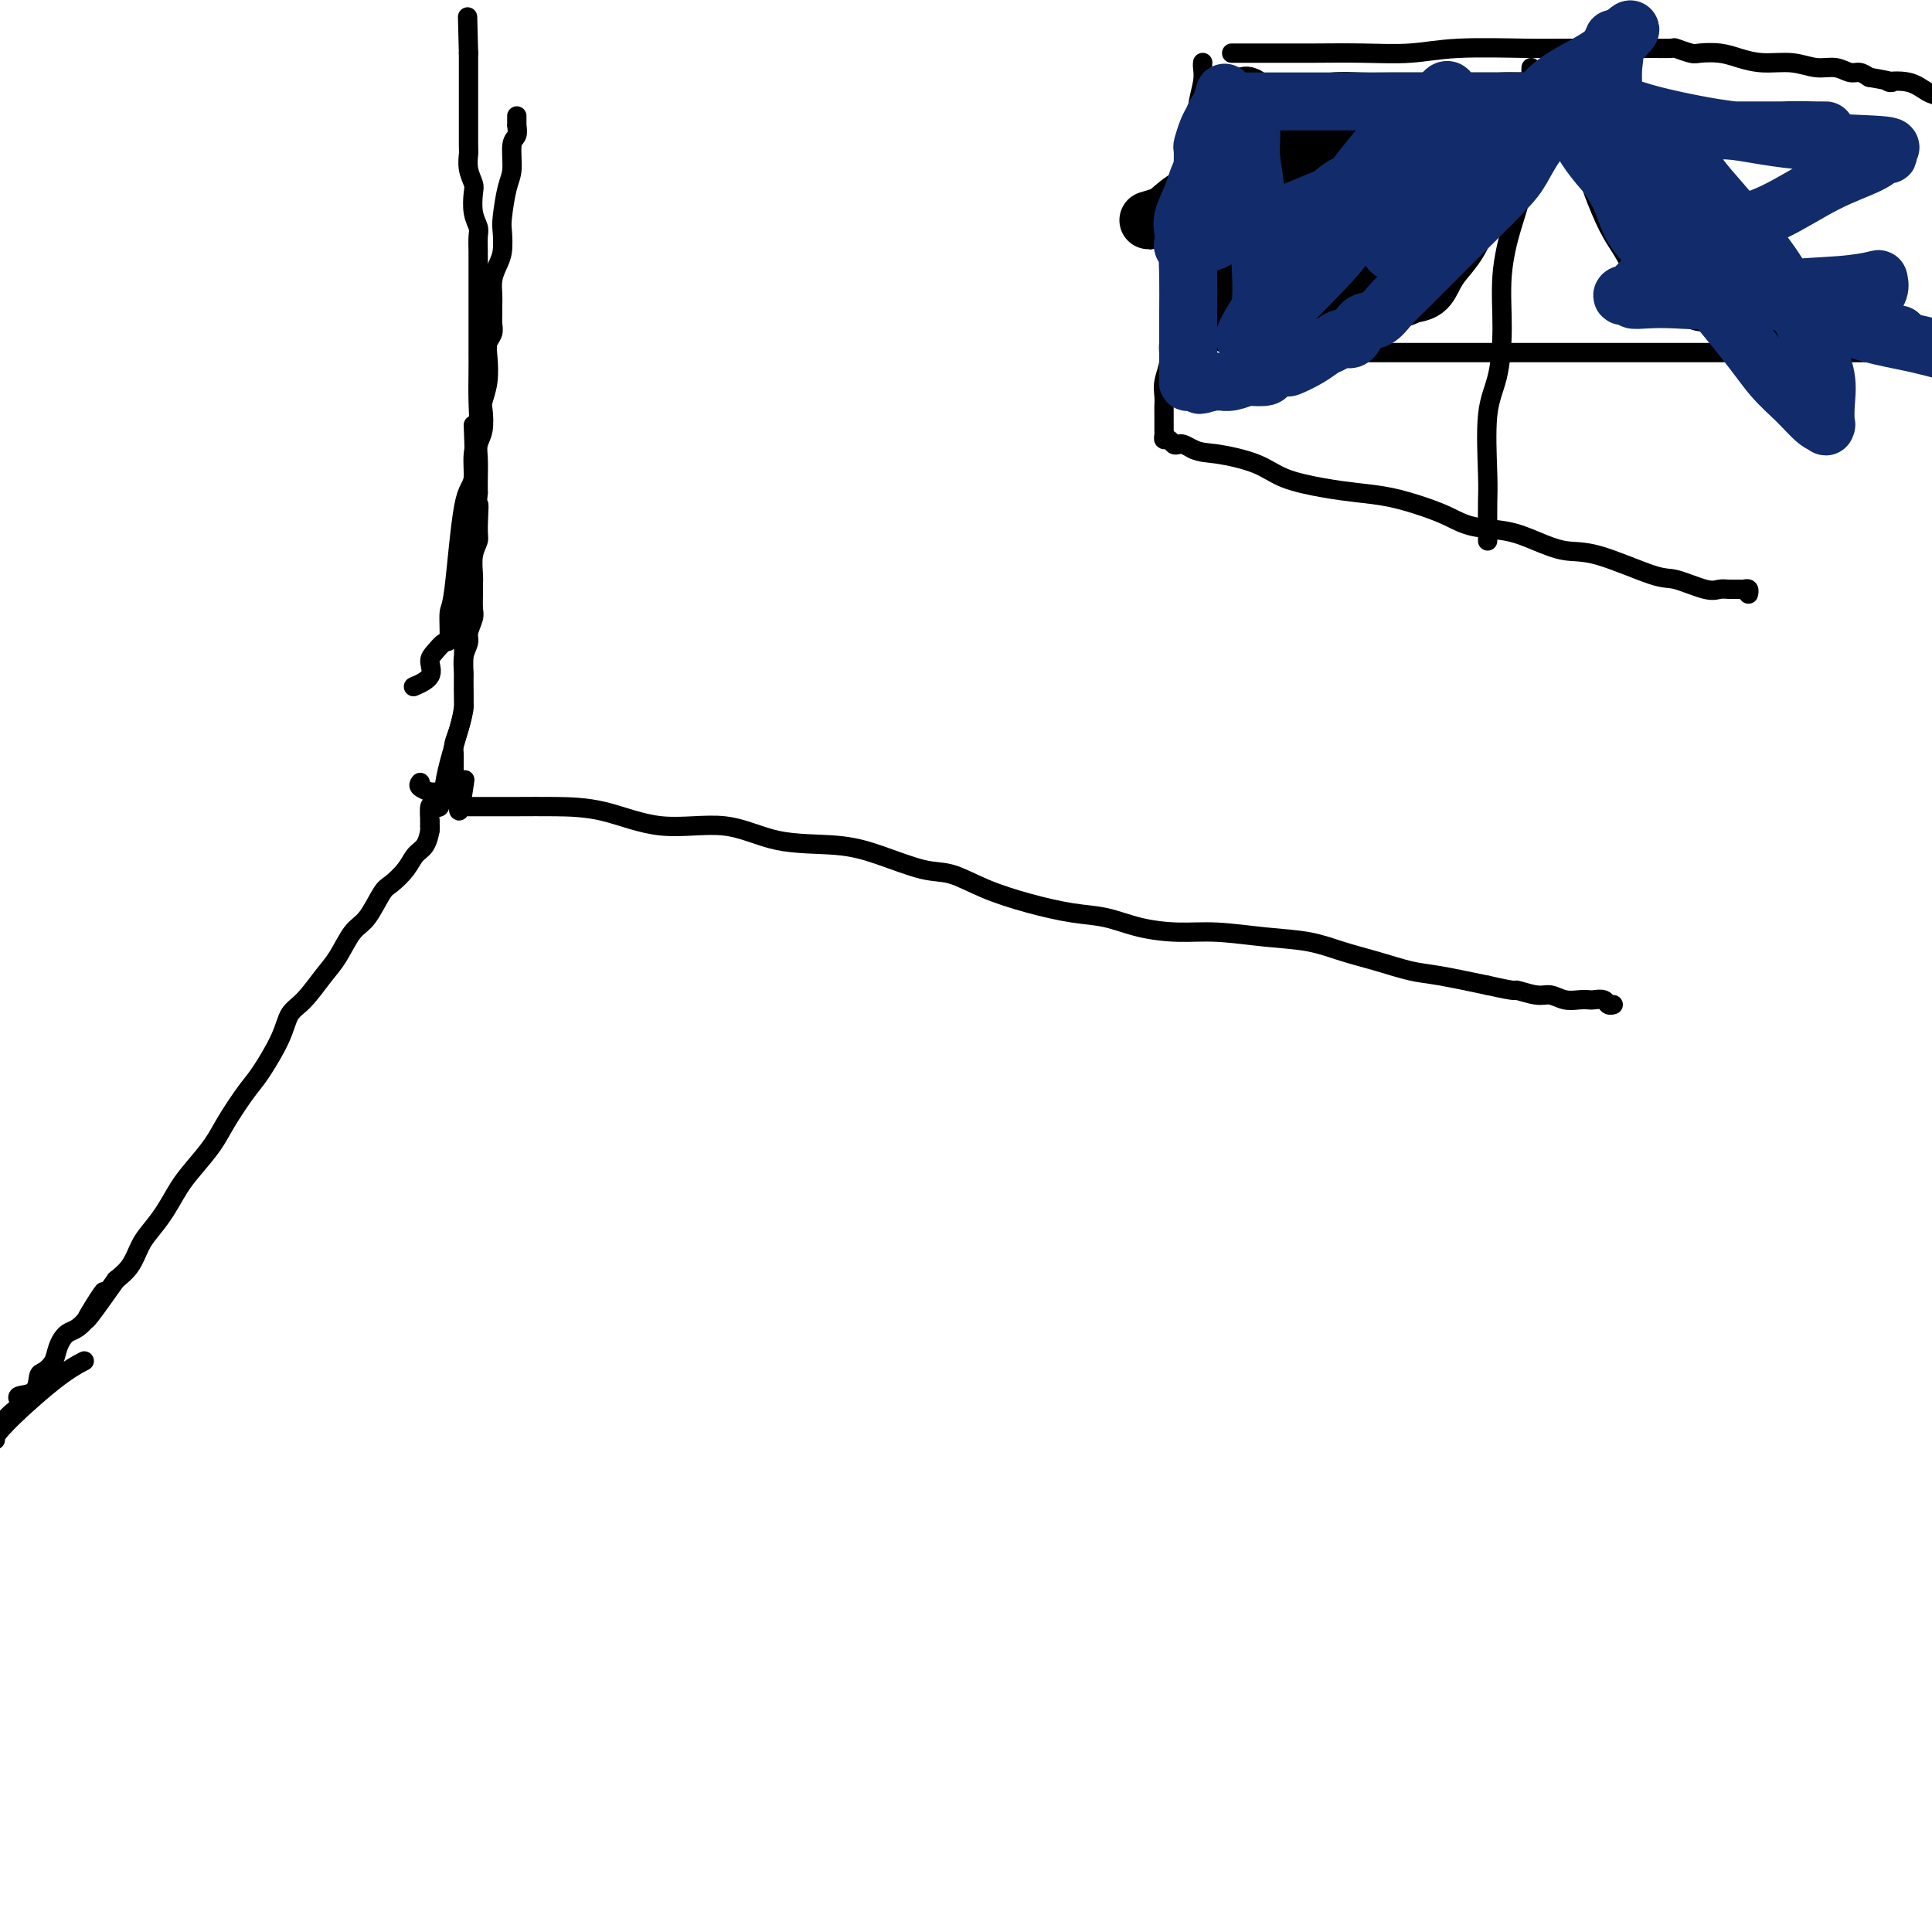 <svg viewBox='0 0 400 400' version='1.1' xmlns='http://www.w3.org/2000/svg' xmlns:xlink='http://www.w3.org/1999/xlink'><g fill='none' stroke='#000000' stroke-width='4' stroke-linecap='round' stroke-linejoin='round'><path d='M107,24c-0.002,0.295 -0.005,0.590 0,1c0.005,0.410 0.016,0.935 0,1c-0.016,0.065 -0.060,-0.331 0,0c0.060,0.331 0.222,1.387 0,2c-0.222,0.613 -0.830,0.781 -1,2c-0.170,1.219 0.099,3.488 0,5c-0.099,1.512 -0.565,2.267 -1,4c-0.435,1.733 -0.838,4.445 -1,6c-0.162,1.555 -0.082,1.953 0,3c0.082,1.047 0.165,2.742 0,4c-0.165,1.258 -0.580,2.080 -1,3c-0.420,0.920 -0.845,1.937 -1,3c-0.155,1.063 -0.041,2.172 0,3c0.041,0.828 0.007,1.376 0,2c-0.007,0.624 0.012,1.323 0,2c-0.012,0.677 -0.055,1.331 0,2c0.055,0.669 0.207,1.352 0,2c-0.207,0.648 -0.774,1.260 -1,2c-0.226,0.740 -0.112,1.608 0,3c0.112,1.392 0.222,3.306 0,5c-0.222,1.694 -0.778,3.166 -1,4c-0.222,0.834 -0.112,1.031 0,2c0.112,0.969 0.226,2.710 0,4c-0.226,1.290 -0.793,2.129 -1,3c-0.207,0.871 -0.056,1.773 0,3c0.056,1.227 0.016,2.779 0,4c-0.016,1.221 -0.008,2.110 0,3'/><path d='M99,102c-1.233,12.543 -0.316,4.901 0,3c0.316,-1.901 0.032,1.938 0,4c-0.032,2.062 0.188,2.347 0,3c-0.188,0.653 -0.783,1.673 -1,3c-0.217,1.327 -0.057,2.959 0,4c0.057,1.041 0.011,1.490 0,2c-0.011,0.510 0.012,1.080 0,2c-0.012,0.920 -0.060,2.188 0,3c0.060,0.812 0.226,1.166 0,2c-0.226,0.834 -0.845,2.146 -1,3c-0.155,0.854 0.154,1.248 0,2c-0.154,0.752 -0.773,1.862 -1,3c-0.227,1.138 -0.064,2.303 0,3c0.064,0.697 0.027,0.925 0,2c-0.027,1.075 -0.046,2.998 0,4c0.046,1.002 0.156,1.084 0,2c-0.156,0.916 -0.578,2.665 -1,4c-0.422,1.335 -0.845,2.256 -1,3c-0.155,0.744 -0.042,1.313 0,2c0.042,0.687 0.011,1.493 0,2c-0.011,0.507 -0.004,0.714 0,1c0.004,0.286 0.004,0.651 0,1c-0.004,0.349 -0.011,0.681 0,1c0.011,0.319 0.042,0.624 0,1c-0.042,0.376 -0.155,0.822 0,1c0.155,0.178 0.577,0.089 1,0'/><path d='M95,163c-0.400,9.489 0.600,2.711 1,0c0.400,-2.711 0.200,-1.356 0,0'/><path d='M97,167c0.296,-0.000 0.592,-0.000 1,0c0.408,0.000 0.929,0.001 1,0c0.071,-0.001 -0.308,-0.002 1,0c1.308,0.002 4.303,0.008 7,0c2.697,-0.008 5.096,-0.030 8,0c2.904,0.030 6.311,0.112 10,1c3.689,0.888 7.658,2.582 12,3c4.342,0.418 9.056,-0.441 13,0c3.944,0.441 7.119,2.183 11,3c3.881,0.817 8.467,0.711 12,1c3.533,0.289 6.013,0.973 9,2c2.987,1.027 6.481,2.398 9,3c2.519,0.602 4.061,0.437 6,1c1.939,0.563 4.273,1.856 7,3c2.727,1.144 5.847,2.139 9,3c3.153,0.861 6.337,1.589 9,2c2.663,0.411 4.803,0.506 7,1c2.197,0.494 4.452,1.388 7,2c2.548,0.612 5.390,0.940 8,1c2.610,0.060 4.989,-0.150 8,0c3.011,0.150 6.654,0.660 10,1c3.346,0.340 6.396,0.510 9,1c2.604,0.490 4.761,1.300 7,2c2.239,0.700 4.559,1.291 7,2c2.441,0.709 5.003,1.537 7,2c1.997,0.463 3.428,0.561 6,1c2.572,0.439 6.286,1.220 10,2'/><path d='M308,204c6.879,1.554 5.576,0.938 6,1c0.424,0.062 2.576,0.801 4,1c1.424,0.199 2.121,-0.143 3,0c0.879,0.143 1.941,0.769 3,1c1.059,0.231 2.115,0.066 3,0c0.885,-0.066 1.600,-0.032 2,0c0.400,0.032 0.486,0.061 1,0c0.514,-0.061 1.457,-0.212 2,0c0.543,0.212 0.685,0.788 1,1c0.315,0.212 0.804,0.061 1,0c0.196,-0.061 0.098,-0.030 0,0'/><path d='M89,170c-0.001,0.420 -0.002,0.840 0,1c0.002,0.160 0.008,0.058 0,0c-0.008,-0.058 -0.032,-0.074 0,0c0.032,0.074 0.118,0.237 0,1c-0.118,0.763 -0.439,2.127 -1,3c-0.561,0.873 -1.360,1.256 -2,2c-0.640,0.744 -1.119,1.849 -2,3c-0.881,1.151 -2.165,2.349 -3,3c-0.835,0.651 -1.223,0.756 -2,2c-0.777,1.244 -1.944,3.628 -3,5c-1.056,1.372 -2.002,1.731 -3,3c-0.998,1.269 -2.047,3.449 -3,5c-0.953,1.551 -1.809,2.474 -3,4c-1.191,1.526 -2.715,3.655 -4,5c-1.285,1.345 -2.329,1.906 -3,3c-0.671,1.094 -0.969,2.721 -2,5c-1.031,2.279 -2.797,5.211 -4,7c-1.203,1.789 -1.844,2.434 -3,4c-1.156,1.566 -2.826,4.053 -4,6c-1.174,1.947 -1.851,3.354 -3,5c-1.149,1.646 -2.769,3.531 -4,5c-1.231,1.469 -2.072,2.522 -3,4c-0.928,1.478 -1.942,3.382 -3,5c-1.058,1.618 -2.160,2.949 -3,4c-0.840,1.051 -1.418,1.821 -2,3c-0.582,1.179 -1.166,2.765 -2,4c-0.834,1.235 -1.917,2.117 -3,3'/><path d='M24,265c-10.610,15.111 -4.635,5.389 -3,3c1.635,-2.389 -1.071,2.554 -3,5c-1.929,2.446 -3.081,2.393 -4,3c-0.919,0.607 -1.606,1.872 -2,3c-0.394,1.128 -0.495,2.119 -1,3c-0.505,0.881 -1.414,1.650 -2,2c-0.586,0.350 -0.850,0.279 -1,1c-0.150,0.721 -0.185,2.234 -1,3c-0.815,0.766 -2.408,0.786 -3,1c-0.592,0.214 -0.182,0.621 0,1c0.182,0.379 0.136,0.729 0,1c-0.136,0.271 -0.361,0.464 -1,1c-0.639,0.536 -1.692,1.414 -2,2c-0.308,0.586 0.128,0.878 0,1c-0.128,0.122 -0.822,0.074 -1,0c-0.178,-0.074 0.158,-0.175 0,0c-0.158,0.175 -0.812,0.624 -1,1c-0.188,0.376 0.089,0.679 0,1c-0.089,0.321 -0.545,0.661 -1,1'/><path d='M-1,298c0.029,0.099 0.057,0.198 0,0c-0.057,-0.198 -0.201,-0.692 2,-3c2.201,-2.308 6.746,-6.429 10,-9c3.254,-2.571 5.215,-3.592 6,-4c0.785,-0.408 0.392,-0.204 0,0'/><path d='M89,172c0.002,-0.429 0.003,-0.858 0,-1c-0.003,-0.142 -0.011,0.001 0,0c0.011,-0.001 0.041,-0.148 0,-1c-0.041,-0.852 -0.155,-2.411 0,-3c0.155,-0.589 0.578,-0.209 1,0c0.422,0.209 0.845,0.249 1,0c0.155,-0.249 0.044,-0.785 0,-1c-0.044,-0.215 -0.022,-0.107 0,0'/><path d='M98,88c0.174,4.455 0.349,8.911 0,11c-0.349,2.089 -1.220,1.812 -2,6c-0.780,4.188 -1.469,12.841 -2,17c-0.531,4.159 -0.903,3.823 -1,5c-0.097,1.177 0.082,3.866 0,5c-0.082,1.134 -0.425,0.714 -1,1c-0.575,0.286 -1.380,1.278 -2,2c-0.620,0.722 -1.053,1.173 -1,2c0.053,0.827 0.591,2.030 0,3c-0.591,0.970 -2.312,1.706 -3,2c-0.688,0.294 -0.344,0.147 0,0'/><path d='M87,162c-0.225,0.309 -0.449,0.619 0,1c0.449,0.381 1.573,0.834 2,1c0.427,0.166 0.157,0.045 0,0c-0.157,-0.045 -0.200,-0.012 0,0c0.200,0.012 0.644,0.005 1,0c0.356,-0.005 0.624,-0.006 1,0c0.376,0.006 0.861,0.019 1,0c0.139,-0.019 -0.068,-0.069 0,-1c0.068,-0.931 0.410,-2.744 1,-5c0.590,-2.256 1.426,-4.956 2,-7c0.574,-2.044 0.886,-3.432 1,-5c0.114,-1.568 0.031,-3.316 0,-5c-0.031,-1.684 -0.008,-3.303 0,-5c0.008,-1.697 0.002,-3.472 0,-5c-0.002,-1.528 -0.001,-2.809 0,-4c0.001,-1.191 0.000,-2.290 0,-3c-0.000,-0.710 -0.000,-1.030 0,-2c0.000,-0.970 0.000,-2.591 0,-3c-0.000,-0.409 -0.000,0.393 0,0c0.000,-0.393 0.000,-1.982 0,-3c-0.000,-1.018 -0.000,-1.466 0,-2c0.000,-0.534 0.000,-1.152 0,-2c-0.000,-0.848 -0.000,-1.924 0,-3'/><path d='M96,109c0.161,-6.408 0.565,-3.927 1,-4c0.435,-0.073 0.901,-2.700 1,-5c0.099,-2.300 -0.170,-4.272 0,-6c0.170,-1.728 0.778,-3.212 1,-5c0.222,-1.788 0.060,-3.880 0,-6c-0.060,-2.120 -0.016,-4.267 0,-6c0.016,-1.733 0.004,-3.052 0,-4c-0.004,-0.948 -0.001,-1.524 0,-3c0.001,-1.476 0.000,-3.851 0,-5c-0.000,-1.149 -0.000,-1.072 0,-2c0.000,-0.928 0.000,-2.863 0,-4c-0.000,-1.137 -0.000,-1.477 0,-2c0.000,-0.523 0.001,-1.228 0,-2c-0.001,-0.772 -0.004,-1.612 0,-2c0.004,-0.388 0.015,-0.324 0,-1c-0.015,-0.676 -0.056,-2.092 0,-3c0.056,-0.908 0.207,-1.310 0,-2c-0.207,-0.690 -0.774,-1.670 -1,-3c-0.226,-1.330 -0.113,-3.010 0,-4c0.113,-0.990 0.226,-1.291 0,-2c-0.226,-0.709 -0.793,-1.826 -1,-3c-0.207,-1.174 -0.056,-2.406 0,-3c0.056,-0.594 0.015,-0.550 0,-2c-0.015,-1.450 -0.004,-4.395 0,-6c0.004,-1.605 0.001,-1.869 0,-3c-0.001,-1.131 -0.000,-3.129 0,-4c0.000,-0.871 0.000,-0.615 0,-1c-0.000,-0.385 -0.000,-1.413 0,-2c0.000,-0.587 0.000,-0.735 0,-1c-0.000,-0.265 -0.000,-0.647 0,-1c0.000,-0.353 0.000,-0.676 0,-1'/><path d='M97,11c-0.333,-13.000 -0.167,-6.500 0,0'/><path d='M249,13c0.009,-0.055 0.017,-0.111 0,0c-0.017,0.111 -0.060,0.388 0,1c0.060,0.612 0.223,1.559 0,3c-0.223,1.441 -0.833,3.376 -1,5c-0.167,1.624 0.109,2.936 0,4c-0.109,1.064 -0.602,1.879 -1,4c-0.398,2.121 -0.699,5.547 -1,8c-0.301,2.453 -0.601,3.932 -1,6c-0.399,2.068 -0.895,4.724 -1,7c-0.105,2.276 0.183,4.173 0,6c-0.183,1.827 -0.837,3.584 -1,5c-0.163,1.416 0.167,2.490 0,4c-0.167,1.510 -0.829,3.454 -1,5c-0.171,1.546 0.150,2.692 0,4c-0.150,1.308 -0.772,2.779 -1,4c-0.228,1.221 -0.061,2.193 0,3c0.061,0.807 0.017,1.448 0,2c-0.017,0.552 -0.005,1.013 0,2c0.005,0.987 0.004,2.498 0,3c-0.004,0.502 -0.012,-0.005 0,0c0.012,0.005 0.045,0.523 0,1c-0.045,0.477 -0.167,0.912 0,1c0.167,0.088 0.625,-0.170 1,0c0.375,0.170 0.668,0.767 1,1c0.332,0.233 0.705,0.101 1,0c0.295,-0.101 0.513,-0.172 1,0c0.487,0.172 1.244,0.586 2,1'/><path d='M247,93c1.644,0.765 2.755,0.677 5,1c2.245,0.323 5.623,1.055 8,2c2.377,0.945 3.752,2.101 6,3c2.248,0.899 5.371,1.539 8,2c2.629,0.461 4.766,0.743 7,1c2.234,0.257 4.564,0.488 7,1c2.436,0.512 4.978,1.306 7,2c2.022,0.694 3.523,1.290 5,2c1.477,0.710 2.930,1.535 5,2c2.070,0.465 4.757,0.570 7,1c2.243,0.430 4.043,1.185 6,2c1.957,0.815 4.071,1.690 6,2c1.929,0.310 3.672,0.055 7,1c3.328,0.945 8.242,3.090 11,4c2.758,0.910 3.359,0.583 5,1c1.641,0.417 4.323,1.576 6,2c1.677,0.424 2.348,0.113 3,0c0.652,-0.113 1.285,-0.026 2,0c0.715,0.026 1.512,-0.007 2,0c0.488,0.007 0.667,0.053 1,0c0.333,-0.053 0.820,-0.207 1,0c0.180,0.207 0.051,0.773 0,1c-0.051,0.227 -0.026,0.113 0,0'/><path d='M255,11c0.447,0.000 0.894,0.000 1,0c0.106,-0.000 -0.129,-0.000 0,0c0.129,0.000 0.624,0.000 1,0c0.376,-0.000 0.634,-0.000 1,0c0.366,0.000 0.839,0.001 2,0c1.161,-0.001 3.008,-0.004 5,0c1.992,0.004 4.127,0.015 7,0c2.873,-0.015 6.483,-0.057 10,0c3.517,0.057 6.939,0.211 10,0c3.061,-0.211 5.759,-0.789 10,-1c4.241,-0.211 10.025,-0.057 14,0c3.975,0.057 6.140,0.015 8,0c1.860,-0.015 3.413,-0.004 5,0c1.587,0.004 3.207,0.000 5,0c1.793,-0.000 3.759,0.004 5,0c1.241,-0.004 1.759,-0.015 3,0c1.241,0.015 3.206,0.056 4,0c0.794,-0.056 0.416,-0.208 1,0c0.584,0.208 2.128,0.778 3,1c0.872,0.222 1.071,0.097 2,0c0.929,-0.097 2.586,-0.166 4,0c1.414,0.166 2.584,0.565 4,1c1.416,0.435 3.079,0.905 5,1c1.921,0.095 4.100,-0.186 6,0c1.900,0.186 3.520,0.837 5,1c1.480,0.163 2.819,-0.162 4,0c1.181,0.162 2.202,0.813 3,1c0.798,0.187 1.371,-0.089 2,0c0.629,0.089 1.315,0.545 2,1'/><path d='M387,16c7.061,1.183 4.212,1.142 4,1c-0.212,-0.142 2.212,-0.384 4,0c1.788,0.384 2.939,1.396 4,2c1.061,0.604 2.030,0.802 3,1'/><path d='M324,21c-0.017,-0.073 -0.035,-0.146 0,0c0.035,0.146 0.122,0.510 0,1c-0.122,0.490 -0.454,1.106 -1,2c-0.546,0.894 -1.307,2.065 -2,3c-0.693,0.935 -1.318,1.635 -2,3c-0.682,1.365 -1.422,3.396 -2,5c-0.578,1.604 -0.993,2.780 -2,4c-1.007,1.220 -2.607,2.485 -4,4c-1.393,1.515 -2.580,3.280 -4,5c-1.420,1.720 -3.075,3.396 -4,4c-0.925,0.604 -1.122,0.136 -2,1c-0.878,0.864 -2.437,3.062 -4,4c-1.563,0.938 -3.128,0.618 -4,1c-0.872,0.382 -1.049,1.465 -2,2c-0.951,0.535 -2.675,0.522 -4,1c-1.325,0.478 -2.252,1.448 -3,2c-0.748,0.552 -1.318,0.688 -2,1c-0.682,0.312 -1.478,0.802 -2,1c-0.522,0.198 -0.771,0.106 -2,0c-1.229,-0.106 -3.440,-0.224 -5,0c-1.560,0.224 -2.471,0.792 -4,1c-1.529,0.208 -3.678,0.056 -5,0c-1.322,-0.056 -1.817,-0.015 -2,0c-0.183,0.015 -0.052,0.004 0,0c0.052,-0.004 0.026,-0.002 0,0'/><path d='M329,28c-0.000,0.300 -0.000,0.601 0,1c0.000,0.399 0.002,0.897 0,1c-0.002,0.103 -0.006,-0.188 0,0c0.006,0.188 0.021,0.856 0,2c-0.021,1.144 -0.078,2.763 0,4c0.078,1.237 0.292,2.093 1,4c0.708,1.907 1.912,4.866 3,7c1.088,2.134 2.061,3.444 3,5c0.939,1.556 1.844,3.357 3,5c1.156,1.643 2.564,3.126 4,4c1.436,0.874 2.900,1.138 4,2c1.100,0.862 1.837,2.322 3,3c1.163,0.678 2.753,0.574 4,1c1.247,0.426 2.151,1.382 3,2c0.849,0.618 1.643,0.898 3,1c1.357,0.102 3.278,0.027 5,0c1.722,-0.027 3.245,-0.007 5,0c1.755,0.007 3.742,0.002 5,0c1.258,-0.002 1.788,-0.001 2,0c0.212,0.001 0.106,0.000 0,0'/><path d='M317,14c-0.021,0.376 -0.043,0.752 0,1c0.043,0.248 0.150,0.369 0,2c-0.150,1.631 -0.555,4.774 -1,7c-0.445,2.226 -0.928,3.536 -1,6c-0.072,2.464 0.266,6.083 0,9c-0.266,2.917 -1.137,5.133 -2,8c-0.863,2.867 -1.720,6.384 -2,10c-0.280,3.616 0.016,7.329 0,11c-0.016,3.671 -0.344,7.298 -1,10c-0.656,2.702 -1.640,4.478 -2,8c-0.360,3.522 -0.096,8.790 0,12c0.096,3.210 0.026,4.363 0,6c-0.026,1.637 -0.007,3.758 0,5c0.007,1.242 0.002,1.604 0,2c-0.002,0.396 -0.001,0.828 0,1c0.001,0.172 0.000,0.086 0,0'/><path d='M255,72c0.331,-0.008 0.661,-0.016 1,0c0.339,0.016 0.685,0.057 1,0c0.315,-0.057 0.599,-0.211 2,0c1.401,0.211 3.919,0.789 6,1c2.081,0.211 3.725,0.057 7,0c3.275,-0.057 8.182,-0.015 13,0c4.818,0.015 9.548,0.004 14,0c4.452,-0.004 8.626,-0.001 13,0c4.374,0.001 8.950,0.000 14,0c5.050,-0.000 10.576,-0.000 15,0c4.424,0.000 7.746,0.000 12,0c4.254,-0.000 9.441,-0.000 13,0c3.559,0.000 5.491,0.000 7,0c1.509,-0.000 2.597,-0.000 4,0c1.403,0.000 3.122,0.000 4,0c0.878,-0.000 0.915,-0.000 2,0c1.085,0.000 3.219,0.000 4,0c0.781,-0.000 0.210,-0.000 0,0c-0.210,0.000 -0.060,0.000 0,0c0.060,-0.000 0.030,-0.000 0,0'/></g>
<g fill='none' stroke='#000000' stroke-width='12' stroke-linecap='round' stroke-linejoin='round'><path d='M296,32c0.008,0.300 0.016,0.600 0,1c-0.016,0.400 -0.056,0.900 0,1c0.056,0.100 0.207,-0.200 0,0c-0.207,0.200 -0.773,0.898 -1,1c-0.227,0.102 -0.116,-0.394 0,0c0.116,0.394 0.237,1.677 0,2c-0.237,0.323 -0.834,-0.313 -1,0c-0.166,0.313 0.097,1.575 0,2c-0.097,0.425 -0.555,0.012 -1,0c-0.445,-0.012 -0.878,0.376 -1,1c-0.122,0.624 0.067,1.483 0,2c-0.067,0.517 -0.388,0.690 -1,1c-0.612,0.310 -1.514,0.756 -2,1c-0.486,0.244 -0.555,0.287 -1,1c-0.445,0.713 -1.265,2.097 -2,3c-0.735,0.903 -1.385,1.326 -2,2c-0.615,0.674 -1.195,1.598 -2,2c-0.805,0.402 -1.834,0.283 -3,1c-1.166,0.717 -2.468,2.270 -3,3c-0.532,0.730 -0.295,0.637 -1,1c-0.705,0.363 -2.353,1.181 -4,2'/><path d='M271,59c-3.596,3.113 -2.088,2.396 -2,2c0.088,-0.396 -1.246,-0.472 -2,0c-0.754,0.472 -0.928,1.494 -1,2c-0.072,0.506 -0.042,0.498 0,0c0.042,-0.498 0.095,-1.487 1,-2c0.905,-0.513 2.661,-0.550 4,-1c1.339,-0.450 2.260,-1.314 4,-3c1.740,-1.686 4.299,-4.192 7,-6c2.701,-1.808 5.544,-2.916 8,-4c2.456,-1.084 4.526,-2.144 7,-4c2.474,-1.856 5.354,-4.506 7,-6c1.646,-1.494 2.058,-1.830 3,-3c0.942,-1.170 2.414,-3.174 3,-4c0.586,-0.826 0.287,-0.475 1,-1c0.713,-0.525 2.439,-1.928 3,-3c0.561,-1.072 -0.044,-1.814 0,-2c0.044,-0.186 0.735,0.182 1,0c0.265,-0.182 0.102,-0.915 0,-1c-0.102,-0.085 -0.143,0.477 0,1c0.143,0.523 0.469,1.007 0,2c-0.469,0.993 -1.735,2.497 -3,4'/><path d='M312,30c-0.938,2.326 -1.785,4.642 -3,7c-1.215,2.358 -2.800,4.758 -4,7c-1.200,2.242 -2.016,4.327 -3,6c-0.984,1.673 -2.135,2.935 -3,4c-0.865,1.065 -1.444,1.935 -2,3c-0.556,1.065 -1.088,2.327 -2,3c-0.912,0.673 -2.203,0.759 -3,1c-0.797,0.241 -1.098,0.638 -3,1c-1.902,0.362 -5.405,0.689 -7,1c-1.595,0.311 -1.283,0.605 -2,1c-0.717,0.395 -2.462,0.890 -4,1c-1.538,0.110 -2.870,-0.167 -4,0c-1.130,0.167 -2.060,0.776 -3,1c-0.940,0.224 -1.892,0.064 -3,0c-1.108,-0.064 -2.372,-0.031 -3,0c-0.628,0.031 -0.620,0.061 -1,0c-0.380,-0.061 -1.148,-0.213 -2,0c-0.852,0.213 -1.787,0.790 -2,1c-0.213,0.210 0.297,0.053 0,0c-0.297,-0.053 -1.400,-0.001 -2,0c-0.600,0.001 -0.697,-0.050 -1,0c-0.303,0.050 -0.813,0.202 -1,0c-0.187,-0.202 -0.050,-0.757 0,-1c0.050,-0.243 0.013,-0.173 0,0c-0.013,0.173 -0.004,0.450 0,0c0.004,-0.450 0.001,-1.626 0,-3c-0.001,-1.374 -0.000,-2.947 0,-4c0.000,-1.053 0.000,-1.587 0,-3c-0.000,-1.413 -0.000,-3.707 0,-6'/><path d='M254,50c-0.370,-3.201 -0.295,-2.703 0,-4c0.295,-1.297 0.811,-4.390 1,-6c0.189,-1.610 0.051,-1.737 0,-2c-0.051,-0.263 -0.014,-0.663 0,-1c0.014,-0.337 0.004,-0.611 0,-1c-0.004,-0.389 -0.001,-0.892 0,-1c0.001,-0.108 0.000,0.178 0,0c-0.000,-0.178 -0.000,-0.821 0,-1c0.000,-0.179 0.000,0.105 0,0c-0.000,-0.105 -0.000,-0.601 0,-1c0.000,-0.399 0.000,-0.702 0,-1c-0.000,-0.298 -0.000,-0.591 0,-1c0.000,-0.409 0.000,-0.935 0,-1c-0.000,-0.065 -0.000,0.331 0,0c0.000,-0.331 0.001,-1.389 0,-2c-0.001,-0.611 -0.005,-0.777 0,-1c0.005,-0.223 0.018,-0.505 0,-1c-0.018,-0.495 -0.069,-1.205 0,-2c0.069,-0.795 0.256,-1.677 0,-2c-0.256,-0.323 -0.955,-0.087 -1,0c-0.045,0.087 0.565,0.023 1,0c0.435,-0.023 0.696,-0.007 1,0c0.304,0.007 0.652,0.003 1,0'/><path d='M257,22c0.916,-4.333 1.705,-1.165 2,0c0.295,1.165 0.094,0.326 1,0c0.906,-0.326 2.919,-0.140 5,0c2.081,0.140 4.230,0.234 6,0c1.770,-0.234 3.161,-0.795 5,-1c1.839,-0.205 4.126,-0.055 6,0c1.874,0.055 3.335,0.015 6,0c2.665,-0.015 6.535,-0.004 9,0c2.465,0.004 3.527,0.001 5,0c1.473,-0.001 3.358,0.000 5,0c1.642,-0.000 3.042,-0.001 4,0c0.958,0.001 1.476,0.004 2,0c0.524,-0.004 1.054,-0.015 2,0c0.946,0.015 2.307,0.056 3,0c0.693,-0.056 0.717,-0.209 1,0c0.283,0.209 0.826,0.779 1,1c0.174,0.221 -0.020,0.093 0,0c0.020,-0.093 0.253,-0.150 0,0c-0.253,0.150 -0.993,0.506 -3,1c-2.007,0.494 -5.283,1.124 -9,2c-3.717,0.876 -7.875,1.997 -12,3c-4.125,1.003 -8.215,1.887 -13,3c-4.785,1.113 -10.264,2.456 -15,4c-4.736,1.544 -8.730,3.289 -12,4c-3.270,0.711 -5.815,0.386 -8,1c-2.185,0.614 -4.011,2.165 -5,3c-0.989,0.835 -1.140,0.953 -1,1c0.140,0.047 0.570,0.024 1,0'/><path d='M243,44c-11.517,3.512 -2.810,0.792 1,0c3.810,-0.792 2.722,0.343 5,0c2.278,-0.343 7.920,-2.163 13,-4c5.080,-1.837 9.596,-3.690 14,-5c4.404,-1.310 8.695,-2.076 13,-3c4.305,-0.924 8.623,-2.007 11,-3c2.377,-0.993 2.813,-1.895 3,-2c0.187,-0.105 0.125,0.588 0,1c-0.125,0.412 -0.314,0.542 -1,1c-0.686,0.458 -1.870,1.243 -4,3c-2.130,1.757 -5.206,4.486 -9,7c-3.794,2.514 -8.305,4.814 -13,7c-4.695,2.186 -9.573,4.259 -13,6c-3.427,1.741 -5.404,3.152 -7,4c-1.596,0.848 -2.811,1.135 -3,1c-0.189,-0.135 0.650,-0.691 1,-1c0.350,-0.309 0.212,-0.372 2,-2c1.788,-1.628 5.502,-4.821 9,-7c3.498,-2.179 6.780,-3.344 10,-5c3.220,-1.656 6.376,-3.803 9,-5c2.624,-1.197 4.714,-1.445 6,-2c1.286,-0.555 1.767,-1.417 2,-1c0.233,0.417 0.216,2.112 0,3c-0.216,0.888 -0.633,0.968 -2,2c-1.367,1.032 -3.683,3.016 -6,5'/><path d='M284,44c-2.525,1.988 -4.838,3.457 -8,5c-3.162,1.543 -7.172,3.158 -11,4c-3.828,0.842 -7.474,0.909 -9,1c-1.526,0.091 -0.931,0.206 -1,0c-0.069,-0.206 -0.803,-0.731 -1,-1c-0.197,-0.269 0.143,-0.280 0,-1c-0.143,-0.720 -0.770,-2.148 -1,-3c-0.230,-0.852 -0.061,-1.128 0,-2c0.061,-0.872 0.016,-2.341 0,-4c-0.016,-1.659 -0.004,-3.509 0,-5c0.004,-1.491 0.000,-2.624 0,-4c-0.000,-1.376 0.003,-2.996 0,-4c-0.003,-1.004 -0.012,-1.393 0,-2c0.012,-0.607 0.046,-1.430 0,-2c-0.046,-0.570 -0.172,-0.885 0,-1c0.172,-0.115 0.641,-0.031 1,0c0.359,0.031 0.609,0.008 1,0c0.391,-0.008 0.922,-0.003 1,0c0.078,0.003 -0.298,0.002 0,0c0.298,-0.002 1.270,-0.004 3,0c1.730,0.004 4.217,0.016 6,0c1.783,-0.016 2.863,-0.060 5,0c2.137,0.060 5.330,0.224 8,0c2.670,-0.224 4.815,-0.834 7,-1c2.185,-0.166 4.408,0.114 7,0c2.592,-0.114 5.551,-0.622 8,-1c2.449,-0.378 4.388,-0.627 6,-1c1.612,-0.373 2.895,-0.870 5,-1c2.105,-0.130 5.030,0.106 7,0c1.970,-0.106 2.985,-0.553 4,-1'/><path d='M322,20c11.426,-1.033 5.493,-0.617 4,-1c-1.493,-0.383 1.456,-1.567 3,-2c1.544,-0.433 1.685,-0.117 2,0c0.315,0.117 0.804,0.033 1,0c0.196,-0.033 0.098,-0.017 0,0'/></g>
<g fill='none' stroke='#122B6A' stroke-width='12' stroke-linecap='round' stroke-linejoin='round'><path d='M327,21c0.072,-0.073 0.144,-0.146 0,0c-0.144,0.146 -0.503,0.510 -1,1c-0.497,0.490 -1.131,1.105 -2,2c-0.869,0.895 -1.973,2.071 -3,3c-1.027,0.929 -1.978,1.612 -3,3c-1.022,1.388 -2.115,3.481 -3,5c-0.885,1.519 -1.563,2.465 -4,5c-2.437,2.535 -6.634,6.659 -9,9c-2.366,2.341 -2.902,2.897 -4,4c-1.098,1.103 -2.759,2.751 -4,4c-1.241,1.249 -2.062,2.097 -3,3c-0.938,0.903 -1.995,1.859 -3,3c-1.005,1.141 -1.960,2.467 -3,3c-1.040,0.533 -2.165,0.275 -3,1c-0.835,0.725 -1.380,2.434 -2,3c-0.620,0.566 -1.316,-0.012 -2,0c-0.684,0.012 -1.357,0.615 -2,1c-0.643,0.385 -1.255,0.551 -2,1c-0.745,0.449 -1.622,1.182 -3,2c-1.378,0.818 -3.256,1.722 -4,2c-0.744,0.278 -0.355,-0.070 -1,0c-0.645,0.070 -2.326,0.558 -3,1c-0.674,0.442 -0.343,0.836 -1,1c-0.657,0.164 -2.304,0.096 -3,0c-0.696,-0.096 -0.441,-0.222 -1,0c-0.559,0.222 -1.933,0.791 -3,1c-1.067,0.209 -1.826,0.056 -2,0c-0.174,-0.056 0.236,-0.016 0,0c-0.236,0.016 -1.118,0.008 -2,0'/><path d='M251,79c-4.649,1.392 -1.770,0.373 -1,0c0.770,-0.373 -0.568,-0.100 -1,0c-0.432,0.100 0.042,0.028 0,0c-0.042,-0.028 -0.600,-0.011 -1,0c-0.400,0.011 -0.643,0.017 -1,0c-0.357,-0.017 -0.828,-0.056 -1,0c-0.172,0.056 -0.046,0.207 0,0c0.046,-0.207 0.012,-0.771 0,-1c-0.012,-0.229 -0.003,-0.123 0,-1c0.003,-0.877 0.000,-2.737 0,-4c-0.000,-1.263 0.003,-1.930 0,-3c-0.003,-1.070 -0.011,-2.544 0,-5c0.011,-2.456 0.040,-5.893 0,-8c-0.040,-2.107 -0.151,-2.882 0,-4c0.151,-1.118 0.562,-2.577 1,-4c0.438,-1.423 0.902,-2.809 1,-4c0.098,-1.191 -0.170,-2.186 0,-3c0.170,-0.814 0.778,-1.449 1,-2c0.222,-0.551 0.060,-1.020 0,-2c-0.060,-0.980 -0.017,-2.470 0,-3c0.017,-0.530 0.007,-0.099 0,0c-0.007,0.099 -0.013,-0.133 0,-1c0.013,-0.867 0.045,-2.368 0,-3c-0.045,-0.632 -0.166,-0.394 0,-1c0.166,-0.606 0.619,-2.058 1,-3c0.381,-0.942 0.690,-1.376 1,-2c0.310,-0.624 0.622,-1.437 1,-2c0.378,-0.563 0.822,-0.875 1,-1c0.178,-0.125 0.089,-0.062 0,0'/><path d='M253,22c1.090,-5.022 0.314,-2.078 0,-1c-0.314,1.078 -0.167,0.289 0,0c0.167,-0.289 0.353,-0.077 1,0c0.647,0.077 1.756,0.021 2,0c0.244,-0.021 -0.378,-0.006 0,0c0.378,0.006 1.755,0.001 3,0c1.245,-0.001 2.358,-0.000 4,0c1.642,0.000 3.813,0.000 6,0c2.187,-0.000 4.389,-0.000 7,0c2.611,0.000 5.630,0.000 8,0c2.370,-0.000 4.092,-0.000 6,0c1.908,0.000 4.002,-0.000 6,0c1.998,0.000 3.901,0.000 6,0c2.099,-0.000 4.394,-0.000 6,0c1.606,0.000 2.521,0.000 3,0c0.479,-0.000 0.521,-0.000 1,0c0.479,0.000 1.396,0.002 2,0c0.604,-0.002 0.897,-0.006 1,0c0.103,0.006 0.017,0.022 0,0c-0.017,-0.022 0.034,-0.083 0,0c-0.034,0.083 -0.153,0.309 -1,1c-0.847,0.691 -2.424,1.845 -4,3'/><path d='M310,25c-3.507,1.967 -10.276,4.883 -15,7c-4.724,2.117 -7.403,3.435 -11,5c-3.597,1.565 -8.113,3.376 -12,5c-3.887,1.624 -7.146,3.062 -10,4c-2.854,0.938 -5.304,1.376 -7,2c-1.696,0.624 -2.637,1.433 -4,2c-1.363,0.567 -3.149,0.893 -4,1c-0.851,0.107 -0.766,-0.003 -1,0c-0.234,0.003 -0.788,0.119 -1,0c-0.212,-0.119 -0.081,-0.473 0,-1c0.081,-0.527 0.111,-1.225 0,-2c-0.111,-0.775 -0.364,-1.626 0,-3c0.364,-1.374 1.345,-3.272 2,-5c0.655,-1.728 0.983,-3.286 2,-5c1.017,-1.714 2.721,-3.584 4,-5c1.279,-1.416 2.132,-2.379 3,-3c0.868,-0.621 1.752,-0.899 2,-1c0.248,-0.101 -0.140,-0.023 0,0c0.140,0.023 0.809,-0.008 1,1c0.191,1.008 -0.095,3.054 0,5c0.095,1.946 0.572,3.793 1,8c0.428,4.207 0.808,10.774 1,15c0.192,4.226 0.196,6.112 0,8c-0.196,1.888 -0.591,3.777 -1,5c-0.409,1.223 -0.831,1.778 -1,2c-0.169,0.222 -0.084,0.111 0,0'/><path d='M259,70c0.003,4.216 0.509,-0.245 1,-3c0.491,-2.755 0.965,-3.803 2,-6c1.035,-2.197 2.631,-5.541 4,-8c1.369,-2.459 2.509,-4.033 4,-6c1.491,-1.967 3.331,-4.326 5,-6c1.669,-1.674 3.165,-2.662 4,-3c0.835,-0.338 1.007,-0.027 1,0c-0.007,0.027 -0.194,-0.231 0,0c0.194,0.231 0.770,0.952 1,2c0.230,1.048 0.114,2.421 0,4c-0.114,1.579 -0.227,3.362 -2,6c-1.773,2.638 -5.206,6.132 -8,9c-2.794,2.868 -4.949,5.109 -7,7c-2.051,1.891 -3.997,3.430 -5,4c-1.003,0.570 -1.062,0.170 -1,0c0.062,-0.170 0.245,-0.109 0,0c-0.245,0.109 -0.917,0.265 1,-3c1.917,-3.265 6.422,-9.952 10,-15c3.578,-5.048 6.230,-8.456 9,-12c2.770,-3.544 5.660,-7.225 8,-10c2.340,-2.775 4.130,-4.644 6,-6c1.870,-1.356 3.821,-2.199 5,-3c1.179,-0.801 1.586,-1.559 2,-2c0.414,-0.441 0.835,-0.566 1,0c0.165,0.566 0.075,1.824 0,2c-0.075,0.176 -0.134,-0.729 0,0c0.134,0.729 0.461,3.093 0,5c-0.461,1.907 -1.711,3.356 -3,5c-1.289,1.644 -2.616,3.481 -4,6c-1.384,2.519 -2.824,5.720 -4,7c-1.176,1.280 -2.088,0.640 -3,0'/><path d='M286,44c-2.131,3.301 -0.459,2.552 0,2c0.459,-0.552 -0.295,-0.909 0,-1c0.295,-0.091 1.638,0.082 3,-1c1.362,-1.082 2.744,-3.420 5,-5c2.256,-1.580 5.388,-2.401 8,-4c2.612,-1.599 4.704,-3.977 7,-5c2.296,-1.023 4.797,-0.690 6,-1c1.203,-0.310 1.108,-1.264 1,-1c-0.108,0.264 -0.230,1.746 0,2c0.230,0.254 0.811,-0.721 0,0c-0.811,0.721 -3.013,3.139 -5,5c-1.987,1.861 -3.757,3.165 -6,5c-2.243,1.835 -4.959,4.202 -8,6c-3.041,1.798 -6.406,3.026 -8,4c-1.594,0.974 -1.416,1.692 -1,2c0.416,0.308 1.069,0.206 1,0c-0.069,-0.206 -0.862,-0.514 0,-2c0.862,-1.486 3.378,-4.148 5,-6c1.622,-1.852 2.350,-2.894 6,-6c3.650,-3.106 10.222,-8.276 14,-12c3.778,-3.724 4.764,-6.001 7,-8c2.236,-1.999 5.723,-3.722 8,-5c2.277,-1.278 3.344,-2.113 4,-3c0.656,-0.887 0.902,-1.825 1,-2c0.098,-0.175 0.049,0.412 0,1'/><path d='M334,9c6.961,-6.147 1.864,-1.016 0,1c-1.864,2.016 -0.496,0.917 0,1c0.496,0.083 0.121,1.349 0,3c-0.121,1.651 0.014,3.687 0,5c-0.014,1.313 -0.175,1.904 0,3c0.175,1.096 0.686,2.696 1,4c0.314,1.304 0.430,2.312 1,3c0.570,0.688 1.595,1.057 2,2c0.405,0.943 0.190,2.461 0,3c-0.190,0.539 -0.357,0.098 0,1c0.357,0.902 1.236,3.146 2,4c0.764,0.854 1.411,0.317 2,1c0.589,0.683 1.119,2.584 2,4c0.881,1.416 2.114,2.346 3,3c0.886,0.654 1.427,1.032 3,2c1.573,0.968 4.178,2.527 6,4c1.822,1.473 2.861,2.860 4,4c1.139,1.140 2.378,2.035 4,3c1.622,0.965 3.628,2.002 6,3c2.372,0.998 5.110,1.958 8,3c2.890,1.042 5.932,2.165 9,3c3.068,0.835 6.162,1.381 9,2c2.838,0.619 5.419,1.309 8,2'/><path d='M392,69c1.052,0.215 2.103,0.429 0,0c-2.103,-0.429 -7.361,-1.502 -12,-3c-4.639,-1.498 -8.657,-3.422 -13,-5c-4.343,-1.578 -9.009,-2.809 -13,-4c-3.991,-1.191 -7.306,-2.341 -10,-4c-2.694,-1.659 -4.767,-3.827 -6,-6c-1.233,-2.173 -1.626,-4.352 -3,-7c-1.374,-2.648 -3.728,-5.765 -5,-8c-1.272,-2.235 -1.461,-3.587 -2,-5c-0.539,-1.413 -1.429,-2.888 -2,-4c-0.571,-1.112 -0.824,-1.862 -1,-2c-0.176,-0.138 -0.274,0.337 0,1c0.274,0.663 0.921,1.513 1,2c0.079,0.487 -0.409,0.610 0,2c0.409,1.390 1.714,4.048 4,7c2.286,2.952 5.552,6.200 8,9c2.448,2.800 4.077,5.153 8,10c3.923,4.847 10.141,12.189 14,17c3.859,4.811 5.360,7.092 7,9c1.640,1.908 3.420,3.442 5,5c1.580,1.558 2.959,3.139 4,4c1.041,0.861 1.745,1.002 2,1c0.255,-0.002 0.061,-0.148 0,0c-0.061,0.148 0.011,0.590 0,0c-0.011,-0.590 -0.104,-2.213 0,-4c0.104,-1.787 0.406,-3.739 0,-6c-0.406,-2.261 -1.521,-4.833 -3,-8c-1.479,-3.167 -3.321,-6.930 -5,-10c-1.679,-3.070 -3.194,-5.449 -6,-9c-2.806,-3.551 -6.903,-8.276 -11,-13'/><path d='M353,38c-4.626,-6.258 -5.191,-5.902 -7,-7c-1.809,-1.098 -4.860,-3.649 -7,-5c-2.140,-1.351 -3.368,-1.502 -4,-2c-0.632,-0.498 -0.668,-1.344 -1,-2c-0.332,-0.656 -0.959,-1.121 -1,-1c-0.041,0.121 0.502,0.827 1,1c0.498,0.173 0.949,-0.188 2,0c1.051,0.188 2.703,0.926 7,2c4.297,1.074 11.238,2.484 16,3c4.762,0.516 7.345,0.138 10,0c2.655,-0.138 5.384,-0.037 7,0c1.616,0.037 2.121,0.010 2,0c-0.121,-0.010 -0.868,-0.003 -1,0c-0.132,0.003 0.350,0.001 0,0c-0.350,-0.001 -1.531,-0.000 -3,0c-1.469,0.000 -3.224,0.000 -6,0c-2.776,-0.000 -6.572,-0.000 -11,0c-4.428,0.000 -9.488,0.000 -13,0c-3.512,-0.000 -5.478,-0.000 -7,0c-1.522,0.000 -2.602,0.000 -3,0c-0.398,-0.000 -0.114,-0.000 0,0c0.114,0.000 0.057,0.000 0,0'/><path d='M334,27c-6.056,0.002 -0.197,0.007 2,0c2.197,-0.007 0.730,-0.027 2,0c1.270,0.027 5.275,0.101 9,0c3.725,-0.101 7.171,-0.377 11,0c3.829,0.377 8.043,1.406 14,2c5.957,0.594 13.658,0.752 17,1c3.342,0.248 2.324,0.584 2,1c-0.324,0.416 0.046,0.912 0,1c-0.046,0.088 -0.508,-0.231 -1,0c-0.492,0.231 -1.015,1.011 -3,2c-1.985,0.989 -5.433,2.185 -9,4c-3.567,1.815 -7.253,4.249 -11,6c-3.747,1.751 -7.556,2.820 -11,4c-3.444,1.180 -6.522,2.473 -9,4c-2.478,1.527 -4.354,3.289 -6,5c-1.646,1.711 -3.061,3.373 -4,4c-0.939,0.627 -1.402,0.220 -1,0c0.402,-0.220 1.670,-0.253 2,0c0.330,0.253 -0.277,0.793 0,1c0.277,0.207 1.440,0.081 3,0c1.560,-0.081 3.518,-0.116 6,0c2.482,0.116 5.488,0.384 9,0c3.512,-0.384 7.531,-1.418 12,-2c4.469,-0.582 9.388,-0.711 13,-1c3.612,-0.289 5.917,-0.737 7,-1c1.083,-0.263 0.946,-0.340 1,0c0.054,0.340 0.301,1.097 0,2c-0.301,0.903 -1.151,1.951 -2,3'/></g>
</svg>
